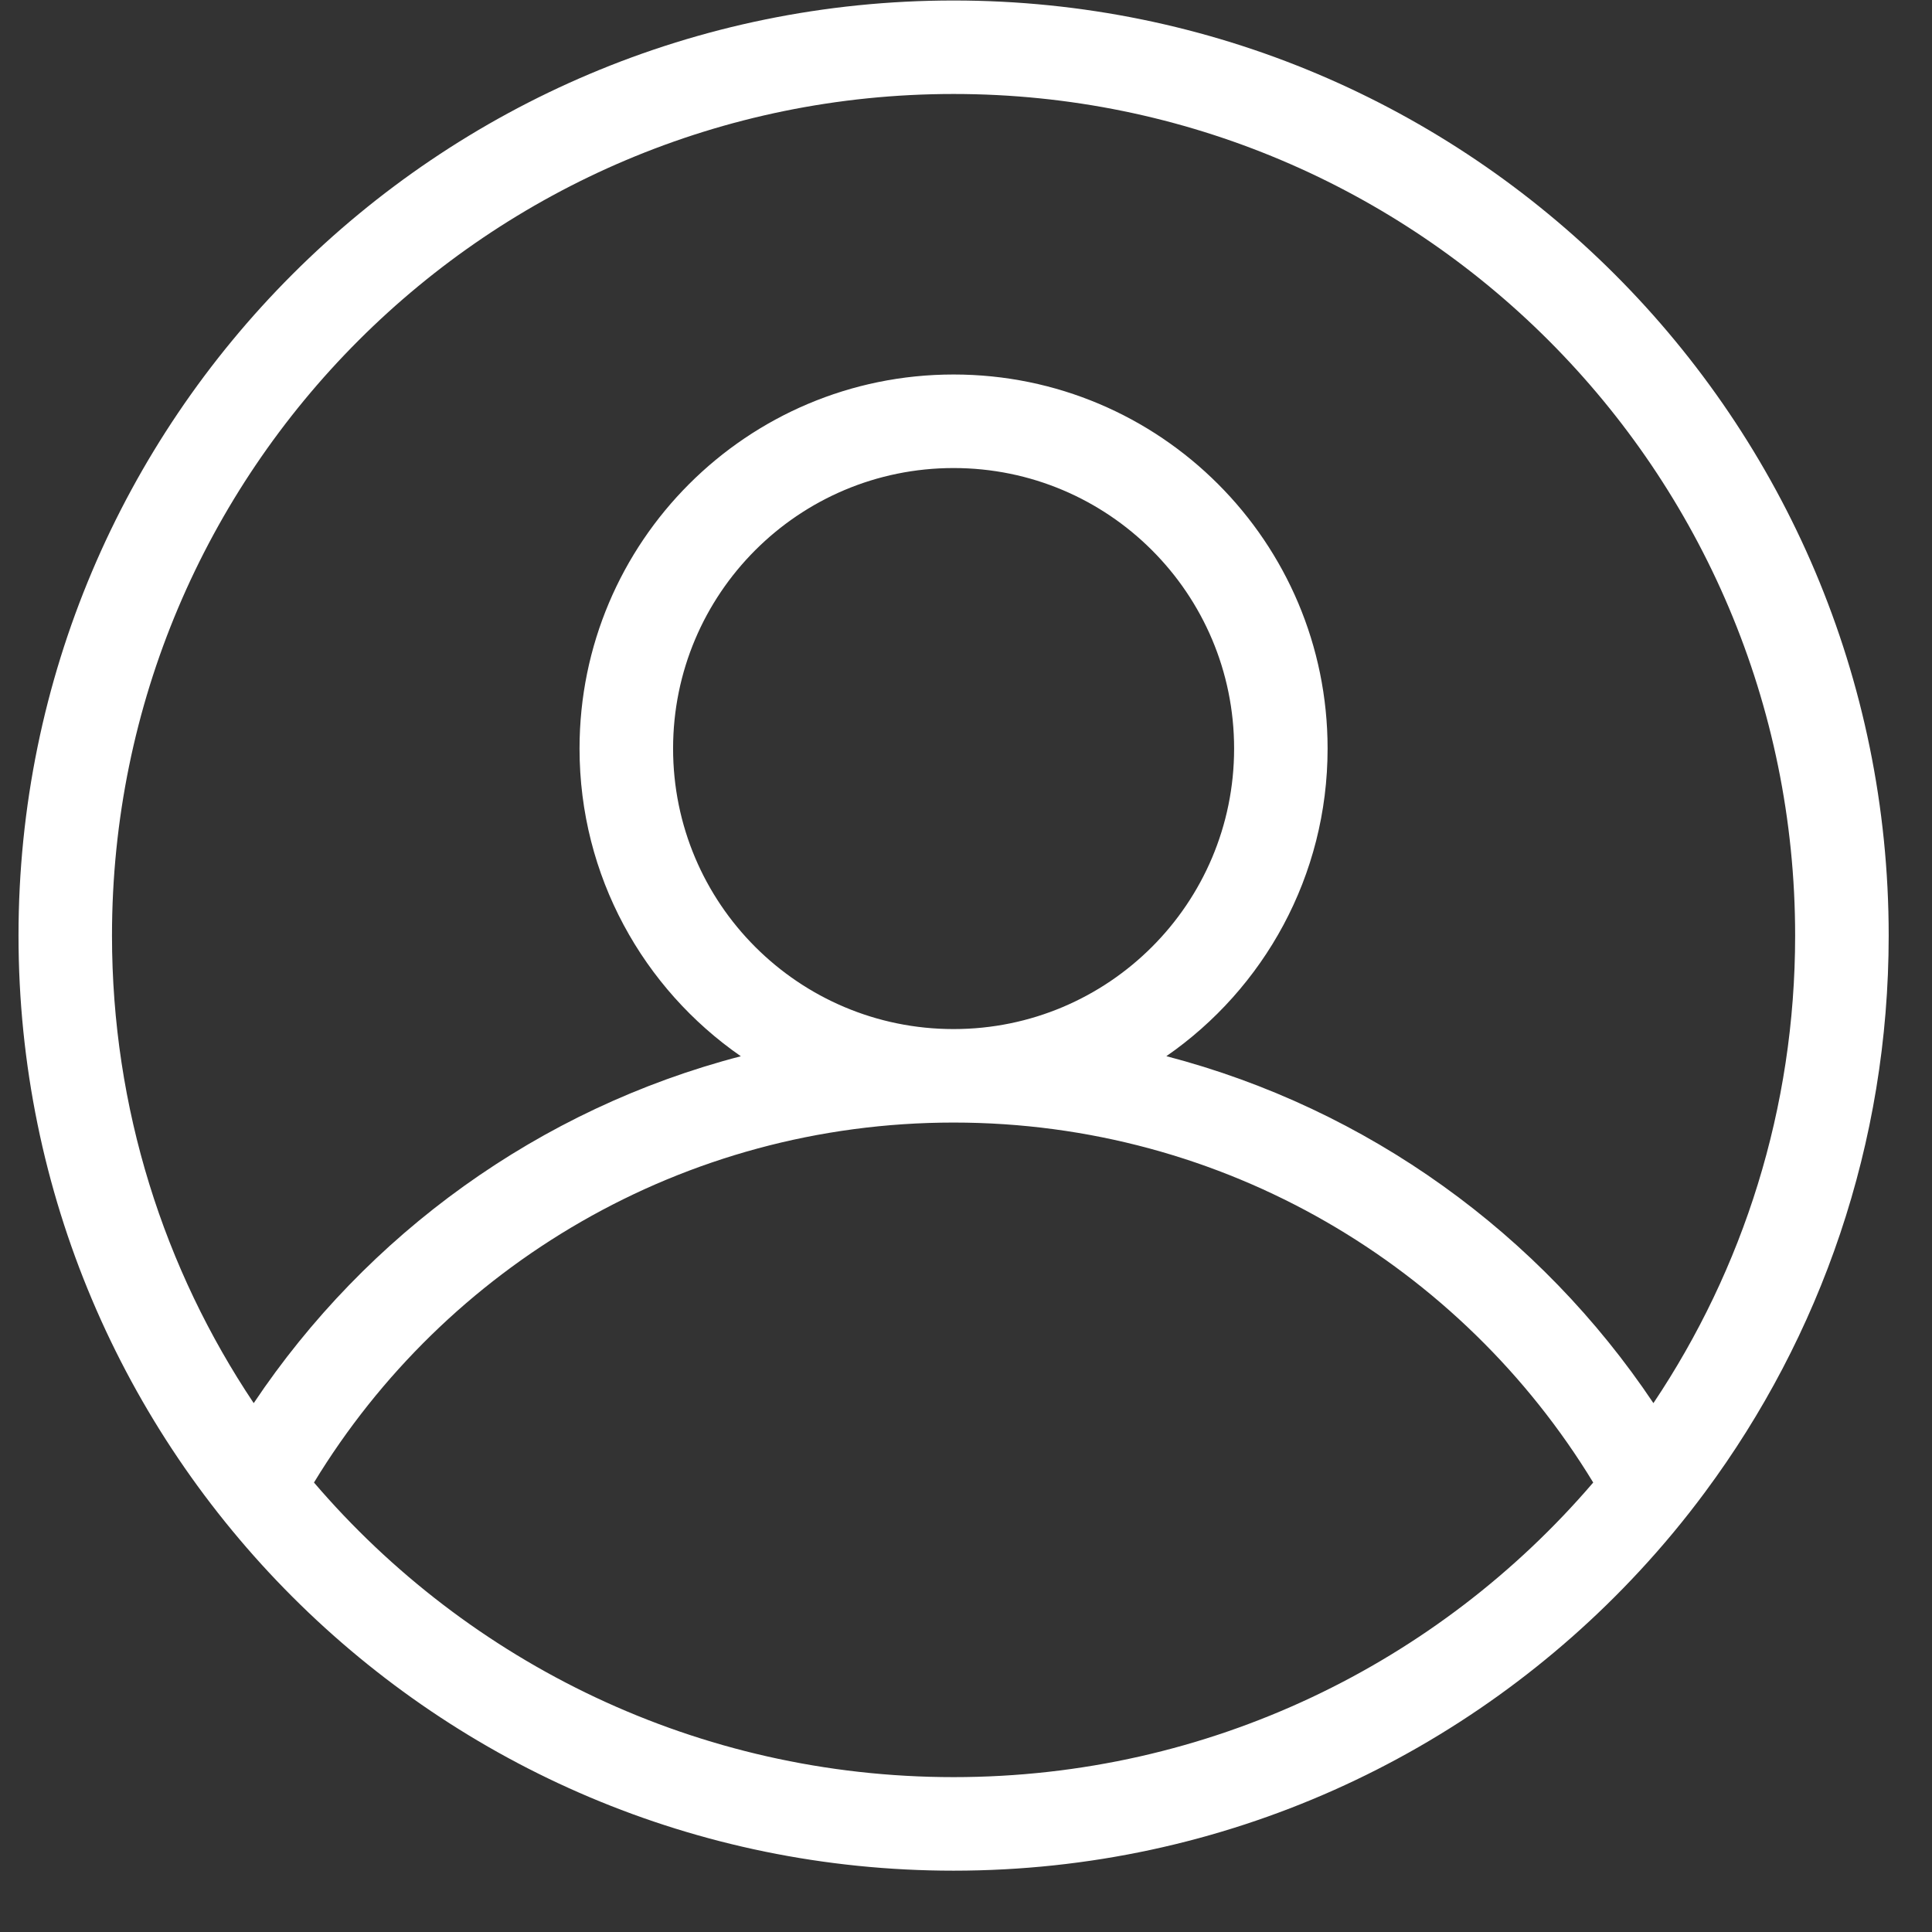 <svg width="31" height="31" viewBox="0 0 31 31" fill="none" xmlns="http://www.w3.org/2000/svg">
<rect x="0" y="0" width="31" height="31" fill="#333333" stroke="none"/>
<path fill-rule="evenodd" clip-rule="evenodd" d="M27.362 23.937C29.211 21.443 30.305 18.355 30.305 15.012C30.305 6.725 23.587 0.008 15.301 0.008C7.014 0.008 0.297 6.725 0.297 15.012C0.297 23.298 7.014 30.016 15.301 30.016C19.648 30.016 23.564 28.167 26.304 25.212C26.68 24.807 27.033 24.382 27.362 23.937ZM26.53 22.514C27.967 20.368 28.804 17.788 28.804 15.012C28.804 7.554 22.759 1.508 15.301 1.508C7.843 1.508 1.797 7.554 1.797 15.012C1.797 17.788 2.635 20.368 4.071 22.514C5.883 19.806 8.648 17.791 11.887 16.948C10.323 15.864 9.299 14.057 9.299 12.011C9.299 8.696 11.986 6.009 15.301 6.009C18.615 6.009 21.302 8.696 21.302 12.011C21.302 14.057 20.278 15.864 18.715 16.947C21.953 17.791 24.718 19.806 26.53 22.514ZM25.564 23.788C23.458 20.325 19.65 18.012 15.301 18.012C10.952 18.012 7.143 20.325 5.038 23.788C7.514 26.681 11.193 28.515 15.301 28.515C19.408 28.515 23.087 26.681 25.564 23.788ZM15.301 16.512C17.787 16.512 19.802 14.497 19.802 12.011C19.802 9.525 17.787 7.51 15.301 7.51C12.815 7.51 10.8 9.525 10.8 12.011C10.8 14.497 12.815 16.512 15.301 16.512Z" fill="white"/>
</svg>
